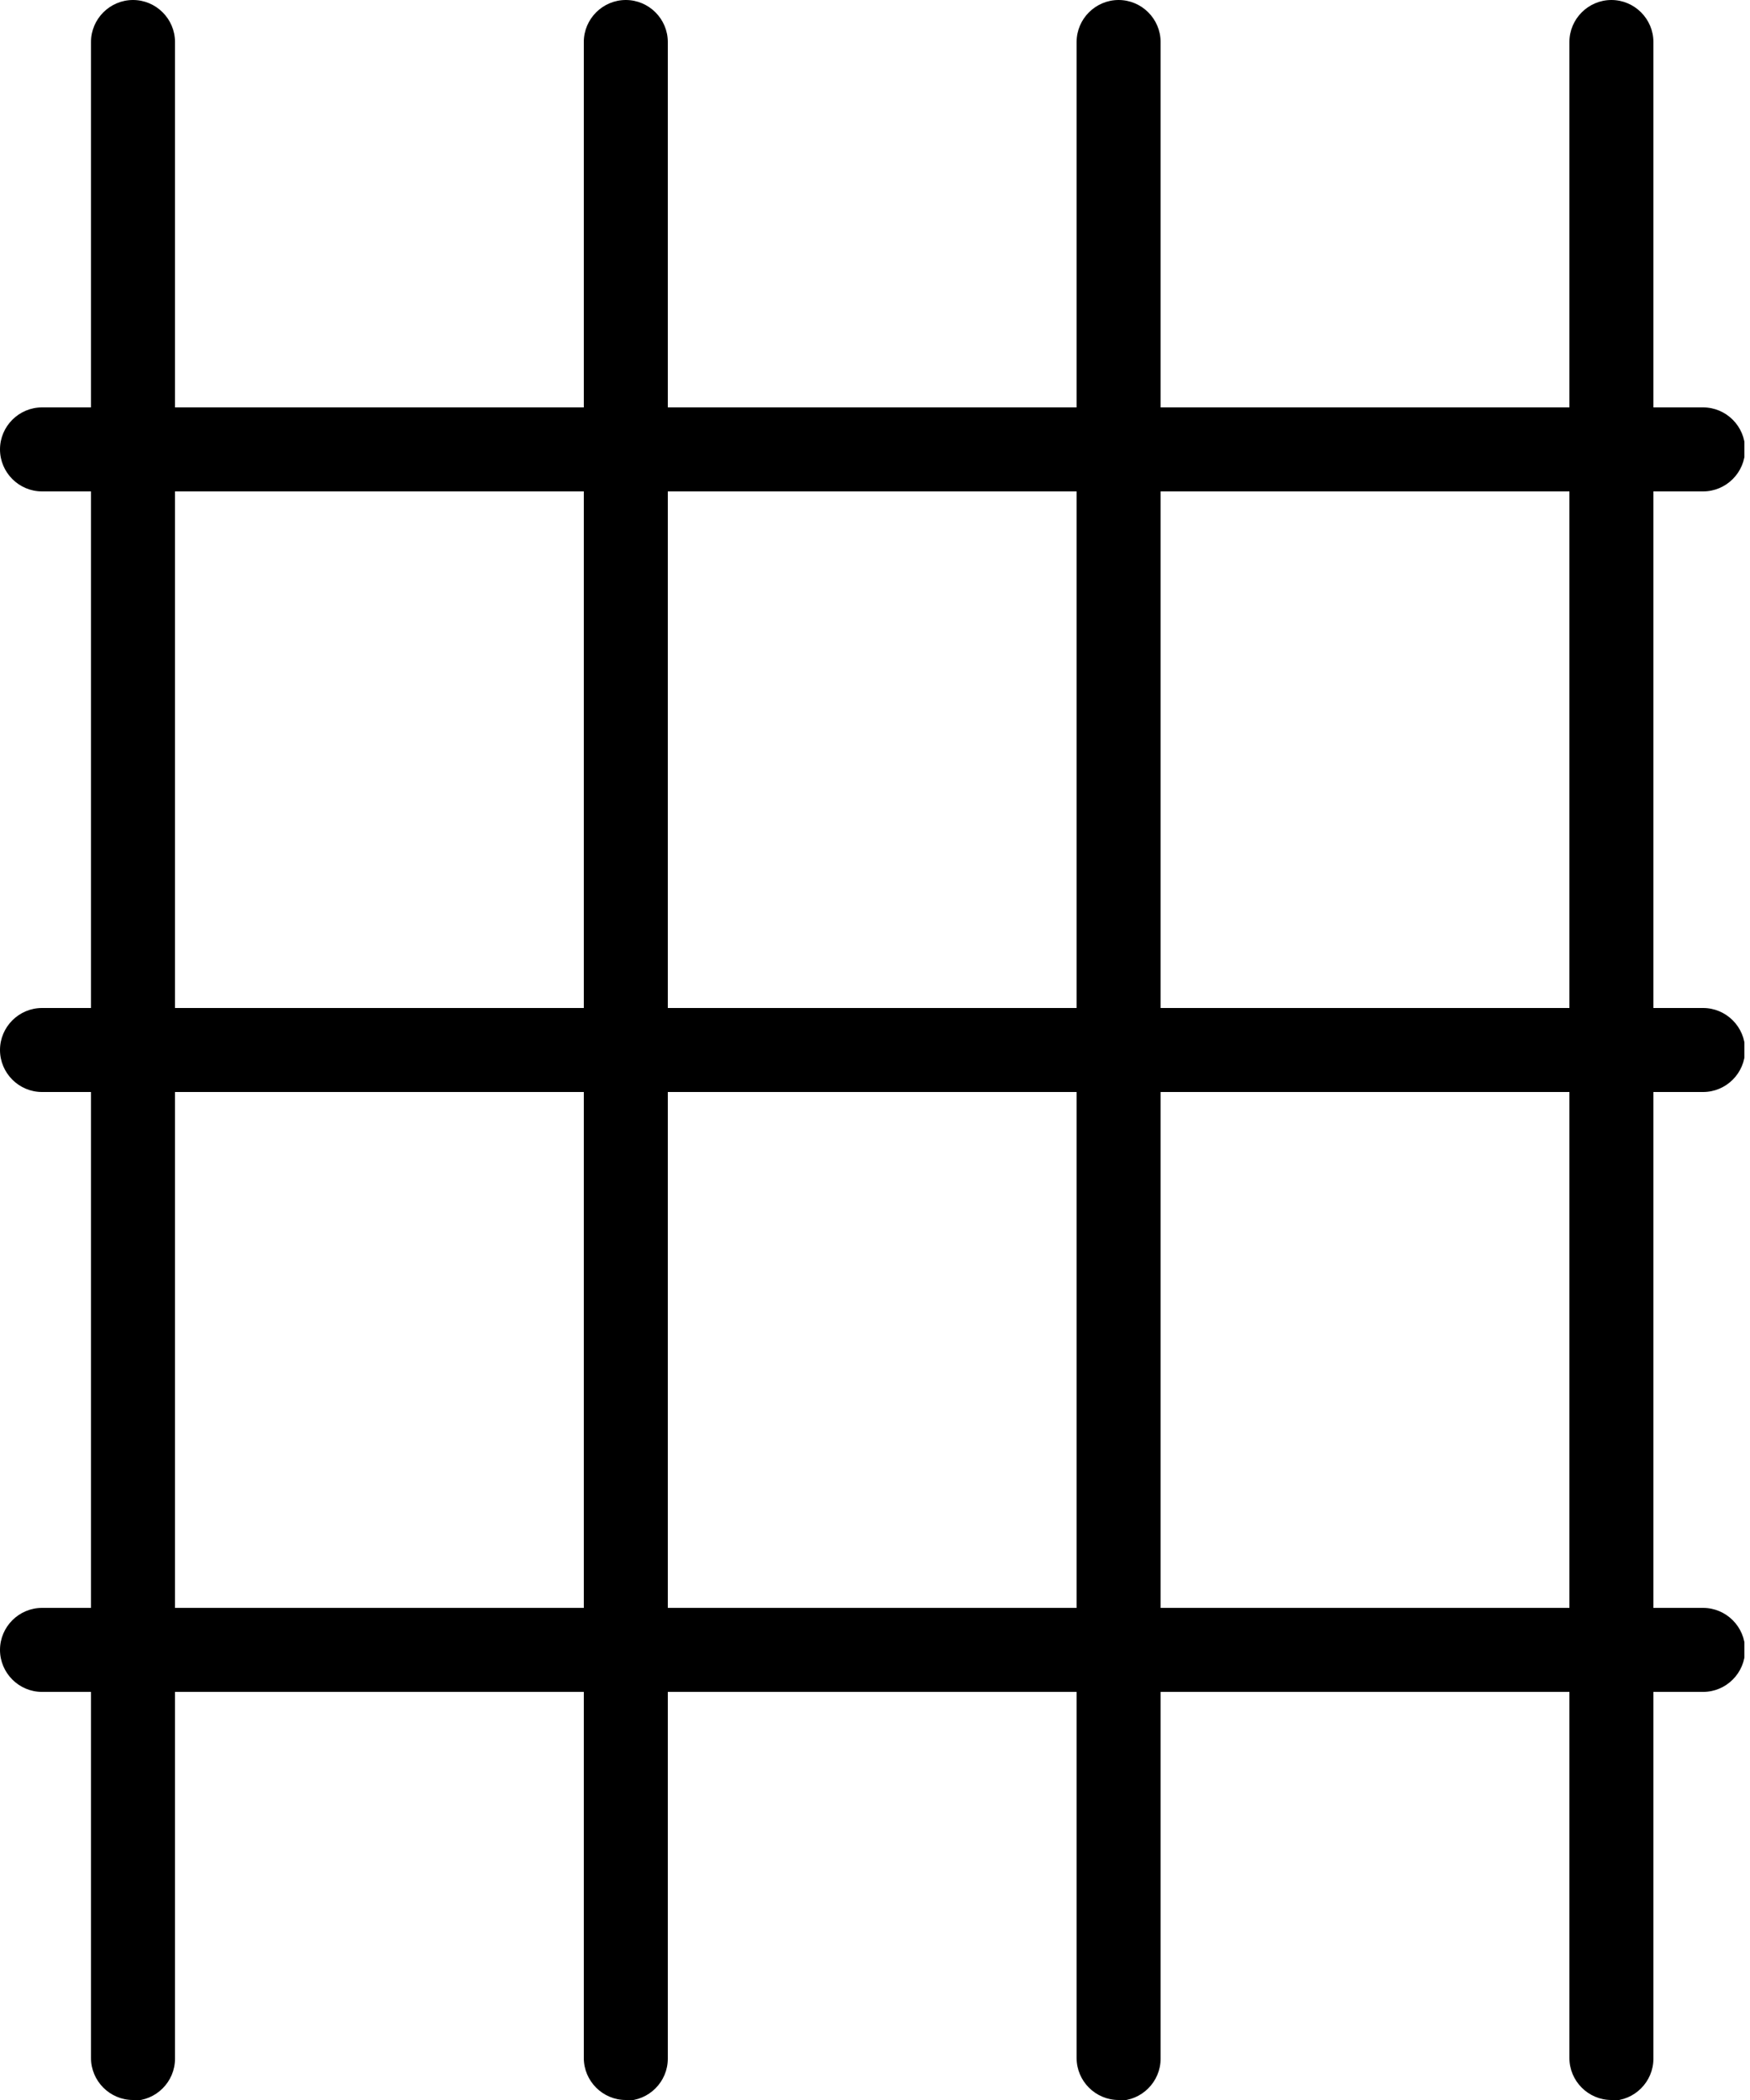 <svg width="25" height="30" viewBox="0 0 25 30" fill="none" xmlns="http://www.w3.org/2000/svg">
<g clip-path="url(#clip0_3719_668)">
<path d="M1.9 30C1.57 30 1.3 29.73 1.3 29.4V0.6C1.3 0.27 1.57 0 1.9 0C2.23 0 2.5 0.27 2.5 0.6V29.41C2.5 29.74 2.23 30.01 1.9 30.01V30Z" fill="black"/>
<path d="M8.94 30C8.61 30 8.34 29.73 8.34 29.4V0.6C8.34 0.27 8.61 0 8.94 0C9.27 0 9.54 0.27 9.54 0.6V29.41C9.54 29.74 9.27 30.01 8.94 30.01V30Z" fill="black"/>
<path d="M15.98 30C15.65 30 15.38 29.73 15.38 29.4V0.6C15.38 0.27 15.65 0 15.98 0C16.31 0 16.58 0.27 16.58 0.6V29.41C16.58 29.74 16.31 30.01 15.98 30.01V30Z" fill="black"/>
<path d="M23.02 30C22.69 30 22.42 29.73 22.42 29.4V0.6C22.42 0.27 22.69 0 23.02 0C23.35 0 23.62 0.27 23.62 0.6V29.41C23.62 29.74 23.35 30.01 23.02 30.01V30Z" fill="black"/>
<path d="M24.32 7.02H0.6C0.27 7.02 0 6.75 0 6.42C0 6.09 0.27 5.82 0.6 5.82H24.33C24.66 5.82 24.93 6.09 24.93 6.42C24.93 6.75 24.66 7.02 24.33 7.02H24.32Z" fill="black"/>
<path d="M24.32 15.6H0.6C0.27 15.6 0 15.33 0 15C0 14.67 0.27 14.4 0.6 14.4H24.33C24.66 14.4 24.93 14.67 24.93 15C24.93 15.33 24.66 15.6 24.33 15.6H24.32Z" fill="black"/>
<path d="M24.32 24.17H0.6C0.27 24.17 0 23.9 0 23.57C0 23.24 0.27 22.97 0.6 22.97H24.33C24.66 22.97 24.93 23.24 24.93 23.57C24.93 23.9 24.66 24.17 24.33 24.17H24.32Z" fill="black"/>
</g>
<defs>
<clipPath id="clip0_3719_668">
<rect width="24.92" height="30" fill="white"/>
</clipPath>
</defs>
</svg>
